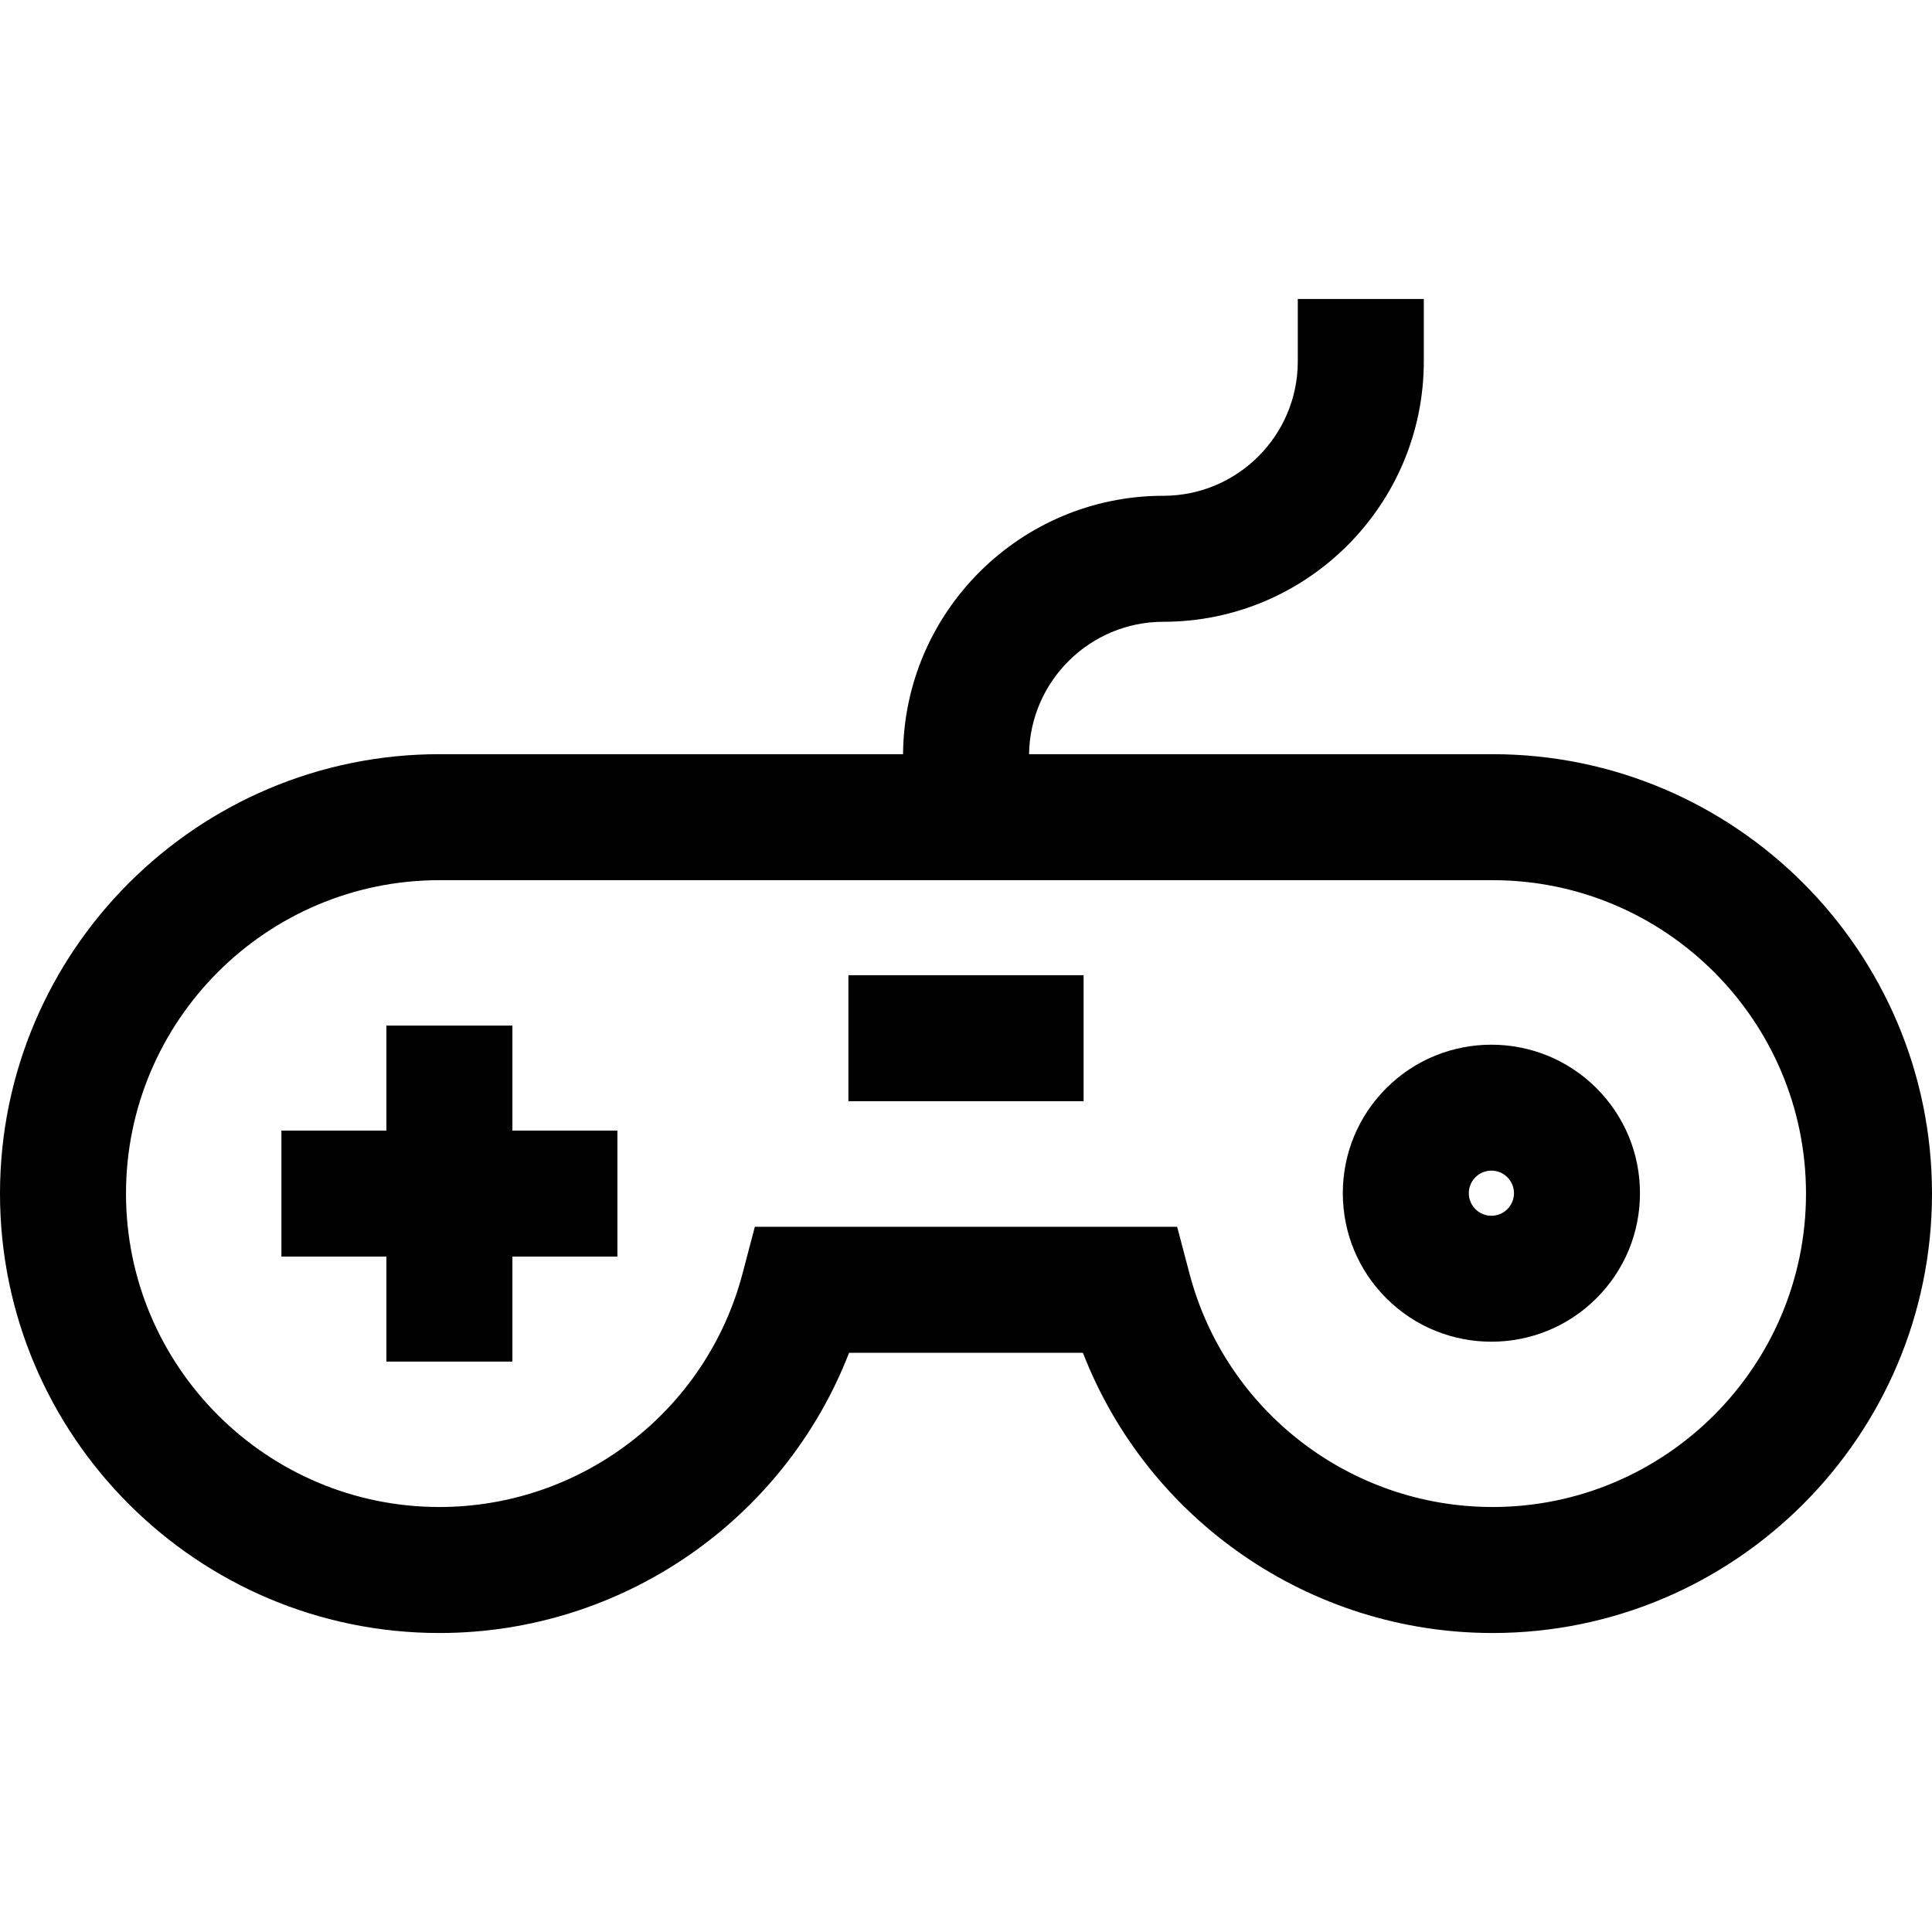 <?xml version="1.0" encoding="iso-8859-1"?>
<!-- Uploaded to: SVG Repo, www.svgrepo.com, Generator: SVG Repo Mixer Tools -->
<svg fill="#000000" version="1.1" id="Layer_1" xmlns="http://www.w3.org/2000/svg" xmlns:xlink="http://www.w3.org/1999/xlink" 
	 viewBox="0 0 512 512" xml:space="preserve">
<g>
	<g>
		<polygon points="135.791,299.619 135.791,271.793 102.4,271.793 102.4,299.619 74.574,299.619 74.574,333.01 102.4,333.01 
			102.4,360.836 135.791,360.836 135.791,333.01 163.617,333.01 163.617,299.619 		"/>
	</g>
</g>
<g>
	<g>
		<path d="M423.076,288.369c-15.353-15.349-40.33-15.351-55.682,0c-7.437,7.436-11.532,17.323-11.532,27.842
			c0,10.518,4.096,20.405,11.532,27.842c7.676,7.676,17.759,11.513,27.841,11.513c10.083,0,20.165-3.838,27.842-11.513
			c7.437-7.436,11.532-17.323,11.532-27.842C434.608,305.693,430.512,295.806,423.076,288.369z M399.465,320.441
			c-2.332,2.332-6.126,2.334-8.46,0c-1.525-1.525-1.752-3.305-1.752-4.23c0-0.925,0.227-2.705,1.752-4.23
			c1.166-1.166,2.698-1.75,4.23-1.75c1.533,0,3.064,0.583,4.231,1.75c1.525,1.525,1.752,3.305,1.752,4.23
			C401.217,317.136,400.99,318.916,399.465,320.441z"/>
	</g>
</g>
<g>
	<g>
		<path d="M395.551,199.866H272.709c0.285-19.396,16.142-35.088,35.604-35.088c38.052,0,69.009-30.957,69.009-69.009V79.236H343.93
			V95.77c0,19.64-15.978,35.617-35.617,35.617c-37.874,0-68.708,30.672-68.995,68.479H116.449C52.24,199.866,0,252.104,0,316.315
			c0,64.21,52.24,116.449,116.449,116.449c48.436,0,91.379-29.955,108.567-74.261h61.968
			c17.189,44.306,60.131,74.261,108.567,74.261C459.76,432.764,512,380.525,512,316.315C512,252.104,459.76,199.866,395.551,199.866
			z M395.551,399.372c-37.694,0-70.722-25.421-80.315-61.821l-3.279-12.44H200.044l-3.279,12.44
			c-9.593,36.399-42.621,61.821-80.315,61.821c-45.798,0-83.059-37.26-83.059-83.058c0-45.797,37.26-83.057,83.058-83.057h279.102
			c45.797,0,83.058,37.26,83.058,83.057S441.348,399.372,395.551,399.372z"/>
	</g>
</g>
<g>
	<g>
		<rect x="224.835" y="258.438" width="62.33" height="33.391"/>
	</g>
</g>
</svg>
